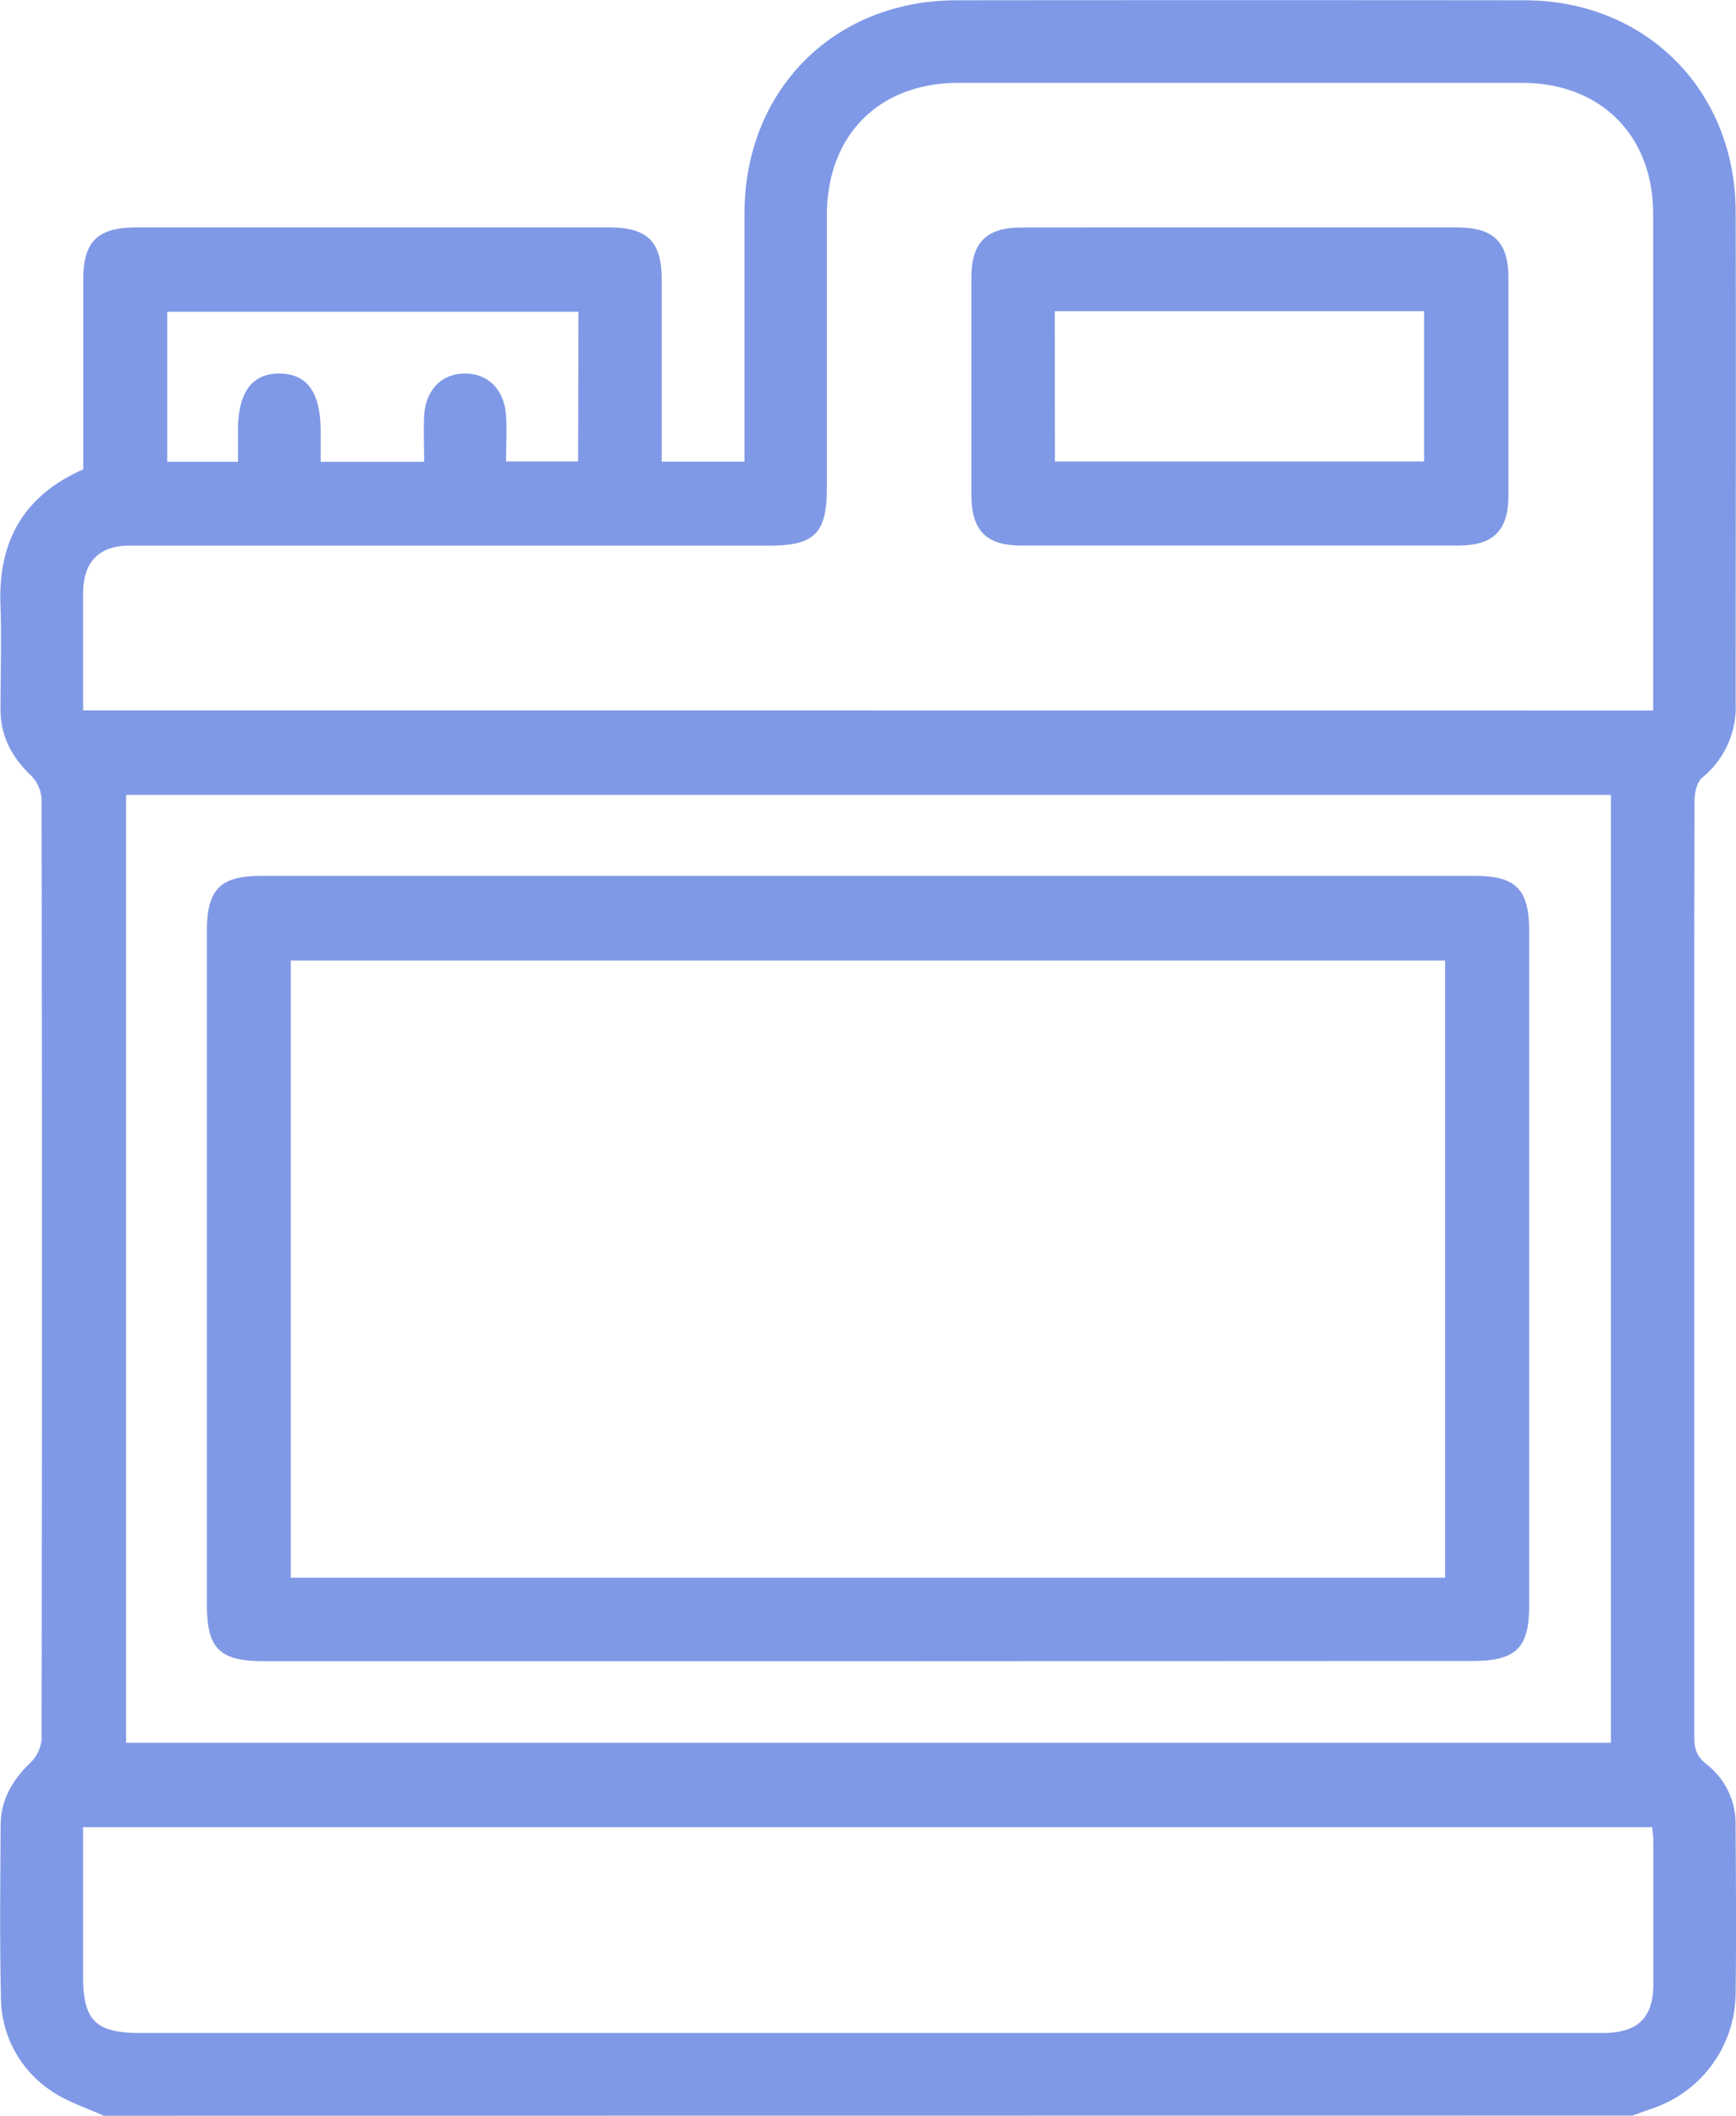 <?xml version="1.0" encoding="UTF-8"?> <svg xmlns="http://www.w3.org/2000/svg" viewBox="0 0 314.51 383.28"><g id="Layer_2" data-name="Layer 2"><g id="Layer_1-2" data-name="Layer 1"><path d="M18.8,383.28c-3.14-1.44-6.55-2.5-9.37-4.41A20.43,20.43,0,0,1,.17,361.78c-.24-10.35-.11-20.7-.06-31,0-4.63,2.1-8.31,5.43-11.49a6.69,6.69,0,0,0,2-4.29q.13-85.12,0-170.24a6.69,6.69,0,0,0-1.95-4.3C2.09,137.13.11,133.32.09,128.55c0-6.24.21-12.48,0-18.71-.5-11.6,4.05-20,15-24.82q0-17.2,0-34.41c0-6.86,2.59-9.4,9.56-9.41q42.84,0,85.68,0c7,0,9.54,2.56,9.55,9.43,0,10.95,0,21.89,0,33h15V79.79c0-13.72,0-27.44,0-41.16C134.9,16.36,151.05.09,173.25.05Q224.7,0,276.14.05c22,0,38.25,16.27,38.31,38.31.08,29.68,0,59.37,0,89.05a16.49,16.49,0,0,1-6.05,13.46c-1,.82-1.39,2.77-1.4,4.2-.08,21.57-.06,43.15-.06,64.73q0,52.38,0,104.76c0,2.14.41,3.63,2.24,5.05a13.65,13.65,0,0,1,5.26,11.11c.06,10.23.13,20.46,0,30.68A22.17,22.17,0,0,1,299.24,382c-1.17.41-2.32.83-3.48,1.25ZM299.5,128.72v-3.57q0-43.21,0-86.43c0-14.19-9.53-23.7-23.7-23.71q-51.08,0-102.14,0c-14.41,0-23.83,9.47-23.85,23.93q0,24.69,0,49.39c0,8.25-2.22,10.51-10.34,10.51H67.61c-14.72,0-29.43,0-44.15,0-5.44,0-8.29,2.91-8.4,8.3,0,2.5,0,5,0,7.49v14.07ZM291.85,144h-269V315.71h269ZM15.05,331c0,9.24,0,18.08,0,26.93,0,8.15,2.24,10.36,10.49,10.36h265c6.19-.06,9-2.76,9-8.87,0-8.6,0-17.21,0-25.82,0-.83-.14-1.66-.22-2.6ZM104.79,56.48H30.29V83.66H43.12c0-2,0-3.9,0-5.74,0-6.88,2.57-10.32,7.57-10.25S58.07,71.1,58.1,78.1v5.57H76.84c0-2.89-.12-5.61,0-8.31.27-4.78,3.21-7.71,7.45-7.69s7.13,3,7.4,7.75c.15,2.7,0,5.41,0,8.17h13.05Z" fill="#8099e6"></path><path d="M225.05,41.2q19.44,0,38.88,0c6.69,0,9.35,2.63,9.36,9.22q0,19.63,0,39.26c0,6.41-2.7,9.14-9.05,9.15q-39.63,0-79.26,0c-6.32,0-9-2.75-9-9.22q0-19.64,0-39.25c0-6.42,2.69-9.14,9.05-9.15C198.38,41.18,211.72,41.2,225.05,41.2ZM191.12,83.6H258V56.37h-66.9Z" fill="#8099e6"></path><path d="M156.9,300.94H48c-8.26,0-10.52-2.22-10.52-10.33v-122c0-7.48,2.42-9.94,9.78-9.94h220c7.37,0,9.78,2.46,9.78,9.95q0,61.16,0,122.33c0,7.58-2.42,9.94-10.16,9.94Zm104.9-15.13V174H52.68V285.81Z" fill="#8099e6"></path></g></g></svg> 